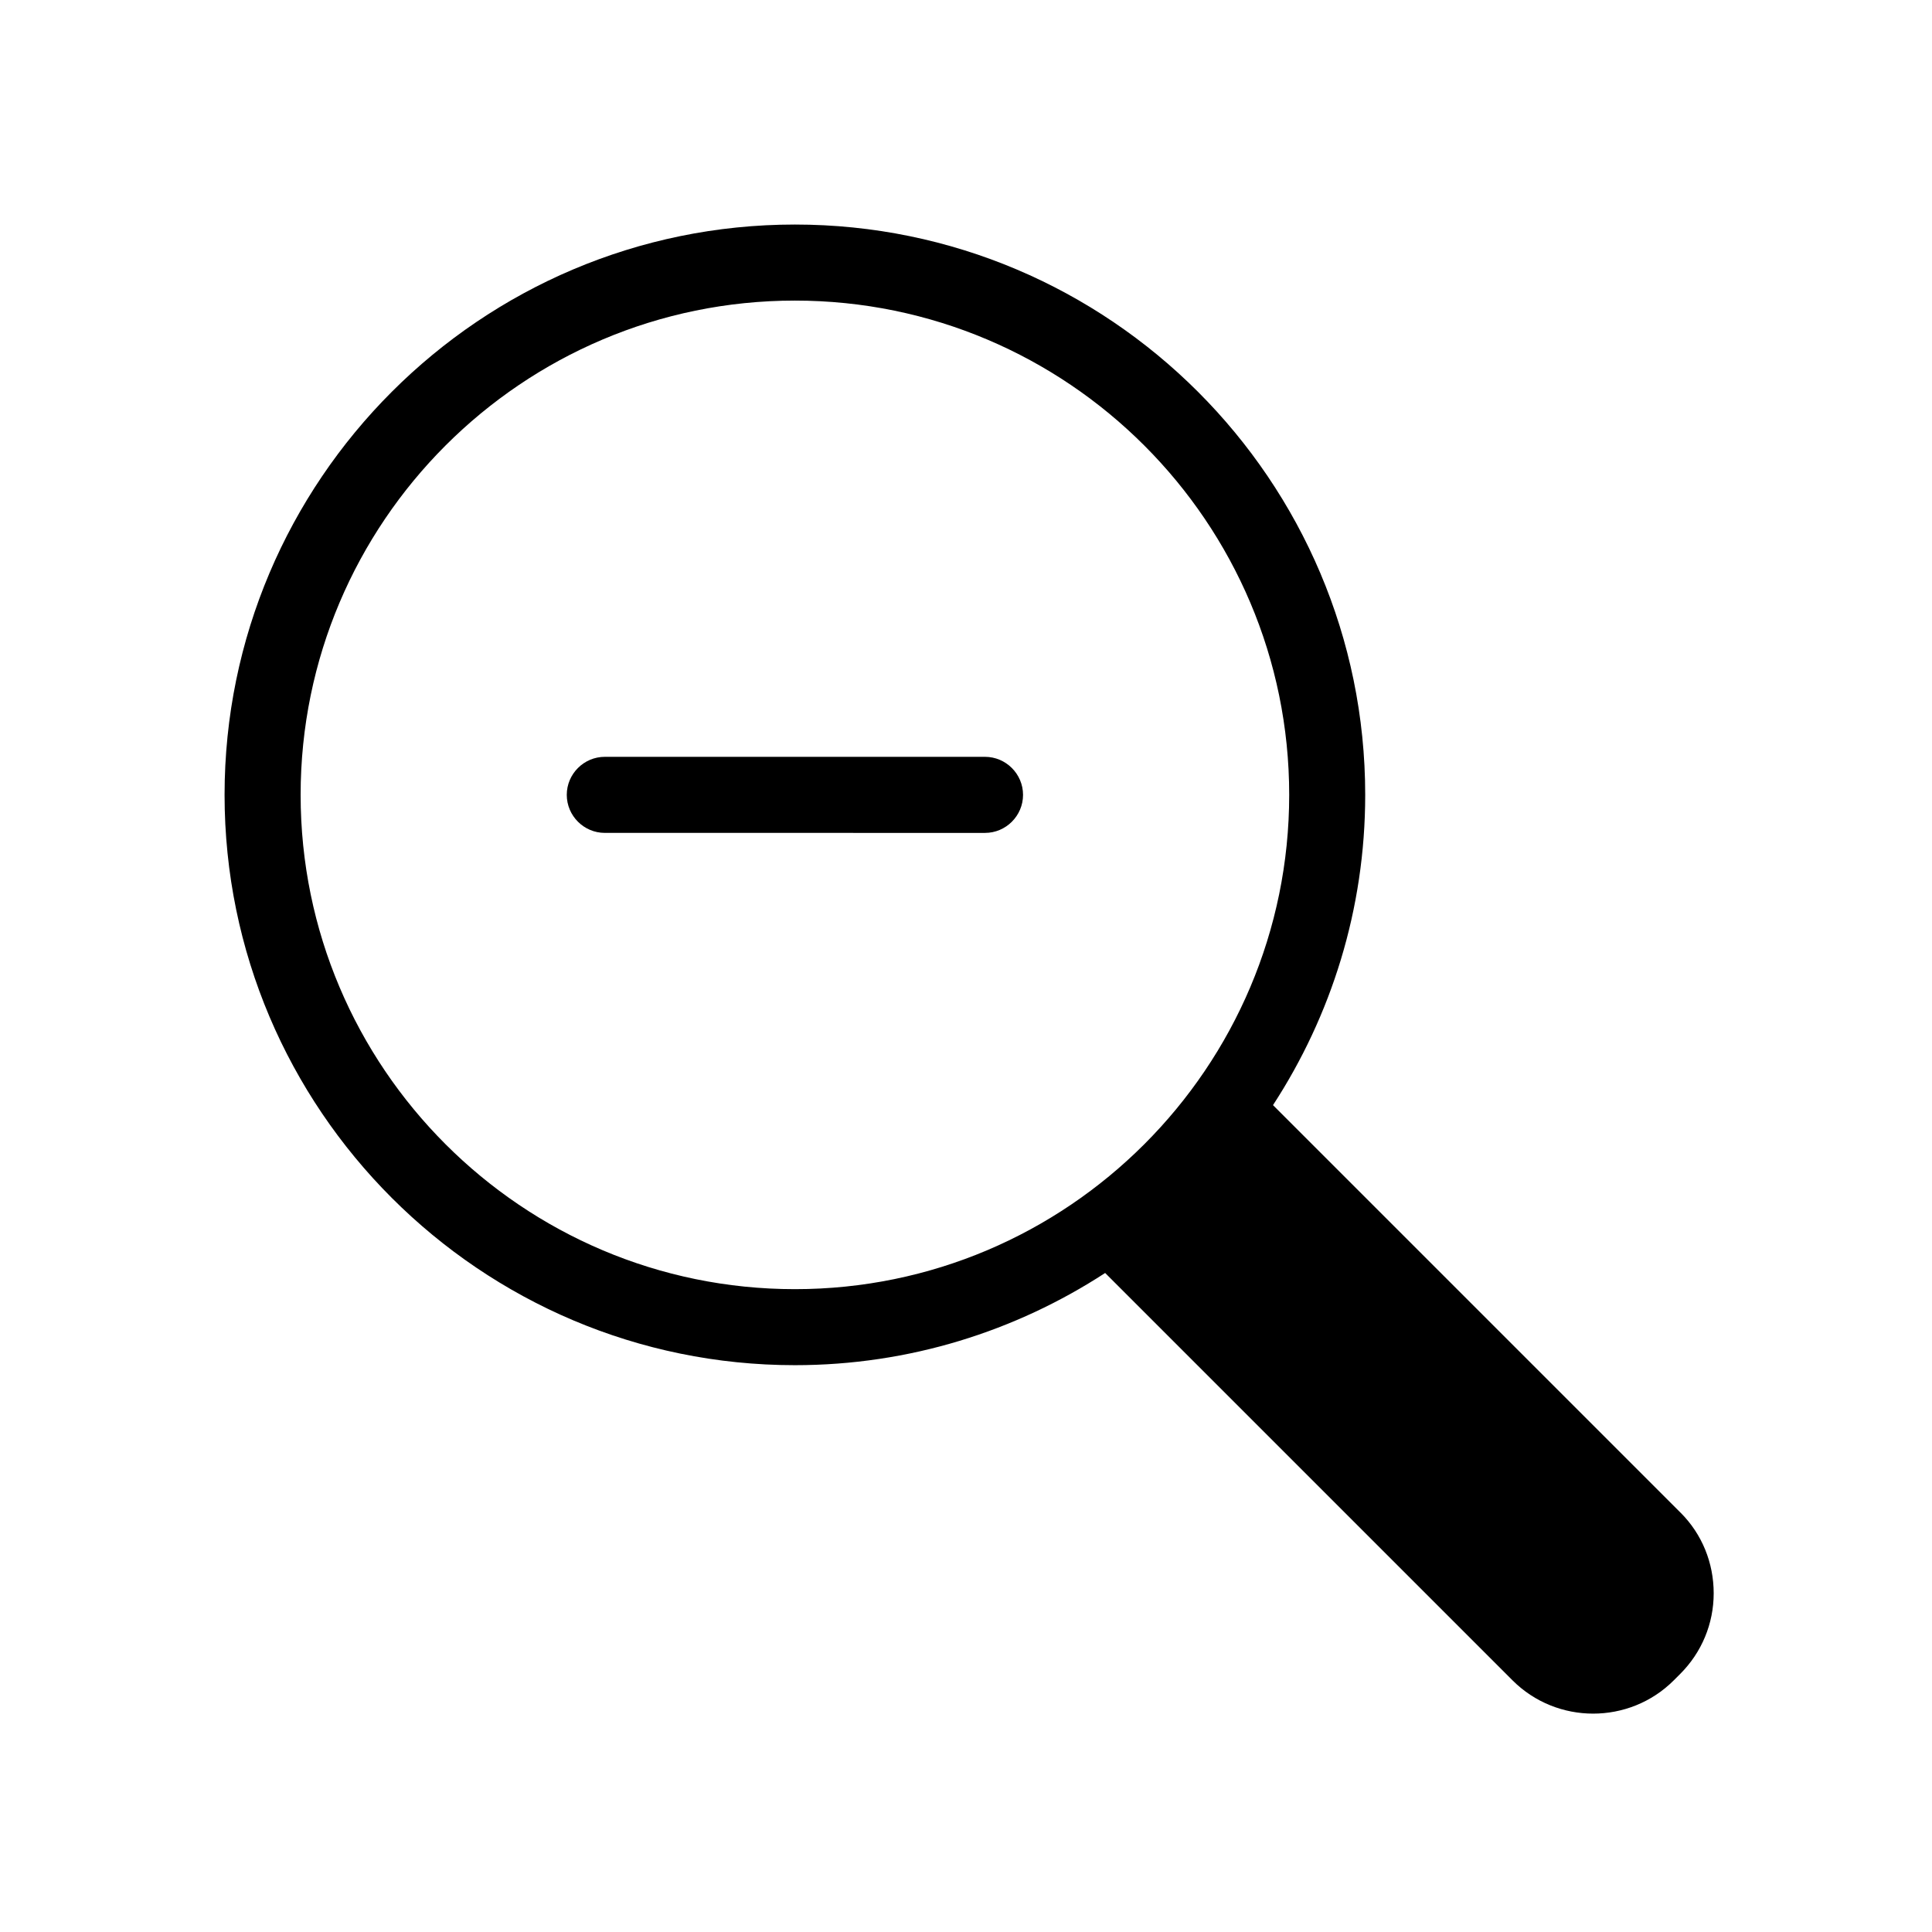 <?xml version="1.0" encoding="UTF-8"?>
<!-- Uploaded to: ICON Repo, www.iconrepo.com, Generator: ICON Repo Mixer Tools -->
<svg fill="#000000" width="800px" height="800px" version="1.1" viewBox="144 144 512 512" xmlns="http://www.w3.org/2000/svg">
 <path d="m589.38 544.89-108.02-108.02c15.418-23.68 24.434-51.895 24.434-82.223 0-83.332-67.812-151.14-151.14-151.14-83.328 0-151.14 67.812-151.14 151.14s67.812 151.14 151.14 151.14c30.328 0 58.543-9.02 82.223-24.434l107.96 107.96c5.894 5.894 13.652 8.816 21.363 8.816 7.707 0 15.469-2.922 21.363-8.816l1.715-1.715c5.691-5.691 8.867-13.301 8.867-21.363-0.004-8.059-3.078-15.668-8.773-21.359zm-234.72-59.25c-72.246 0-130.99-58.746-130.99-130.99s58.746-130.99 130.99-130.99 130.99 58.746 130.99 130.99c-0.004 72.25-58.746 130.99-130.99 130.99zm60.457-130.99c0 5.543-4.535 10.078-10.078 10.078l-100.76-0.004c-5.543 0-10.078-4.535-10.078-10.078 0-5.543 4.535-10.078 10.078-10.078h100.76c5.543 0.004 10.078 4.539 10.078 10.082z"/>
</svg>